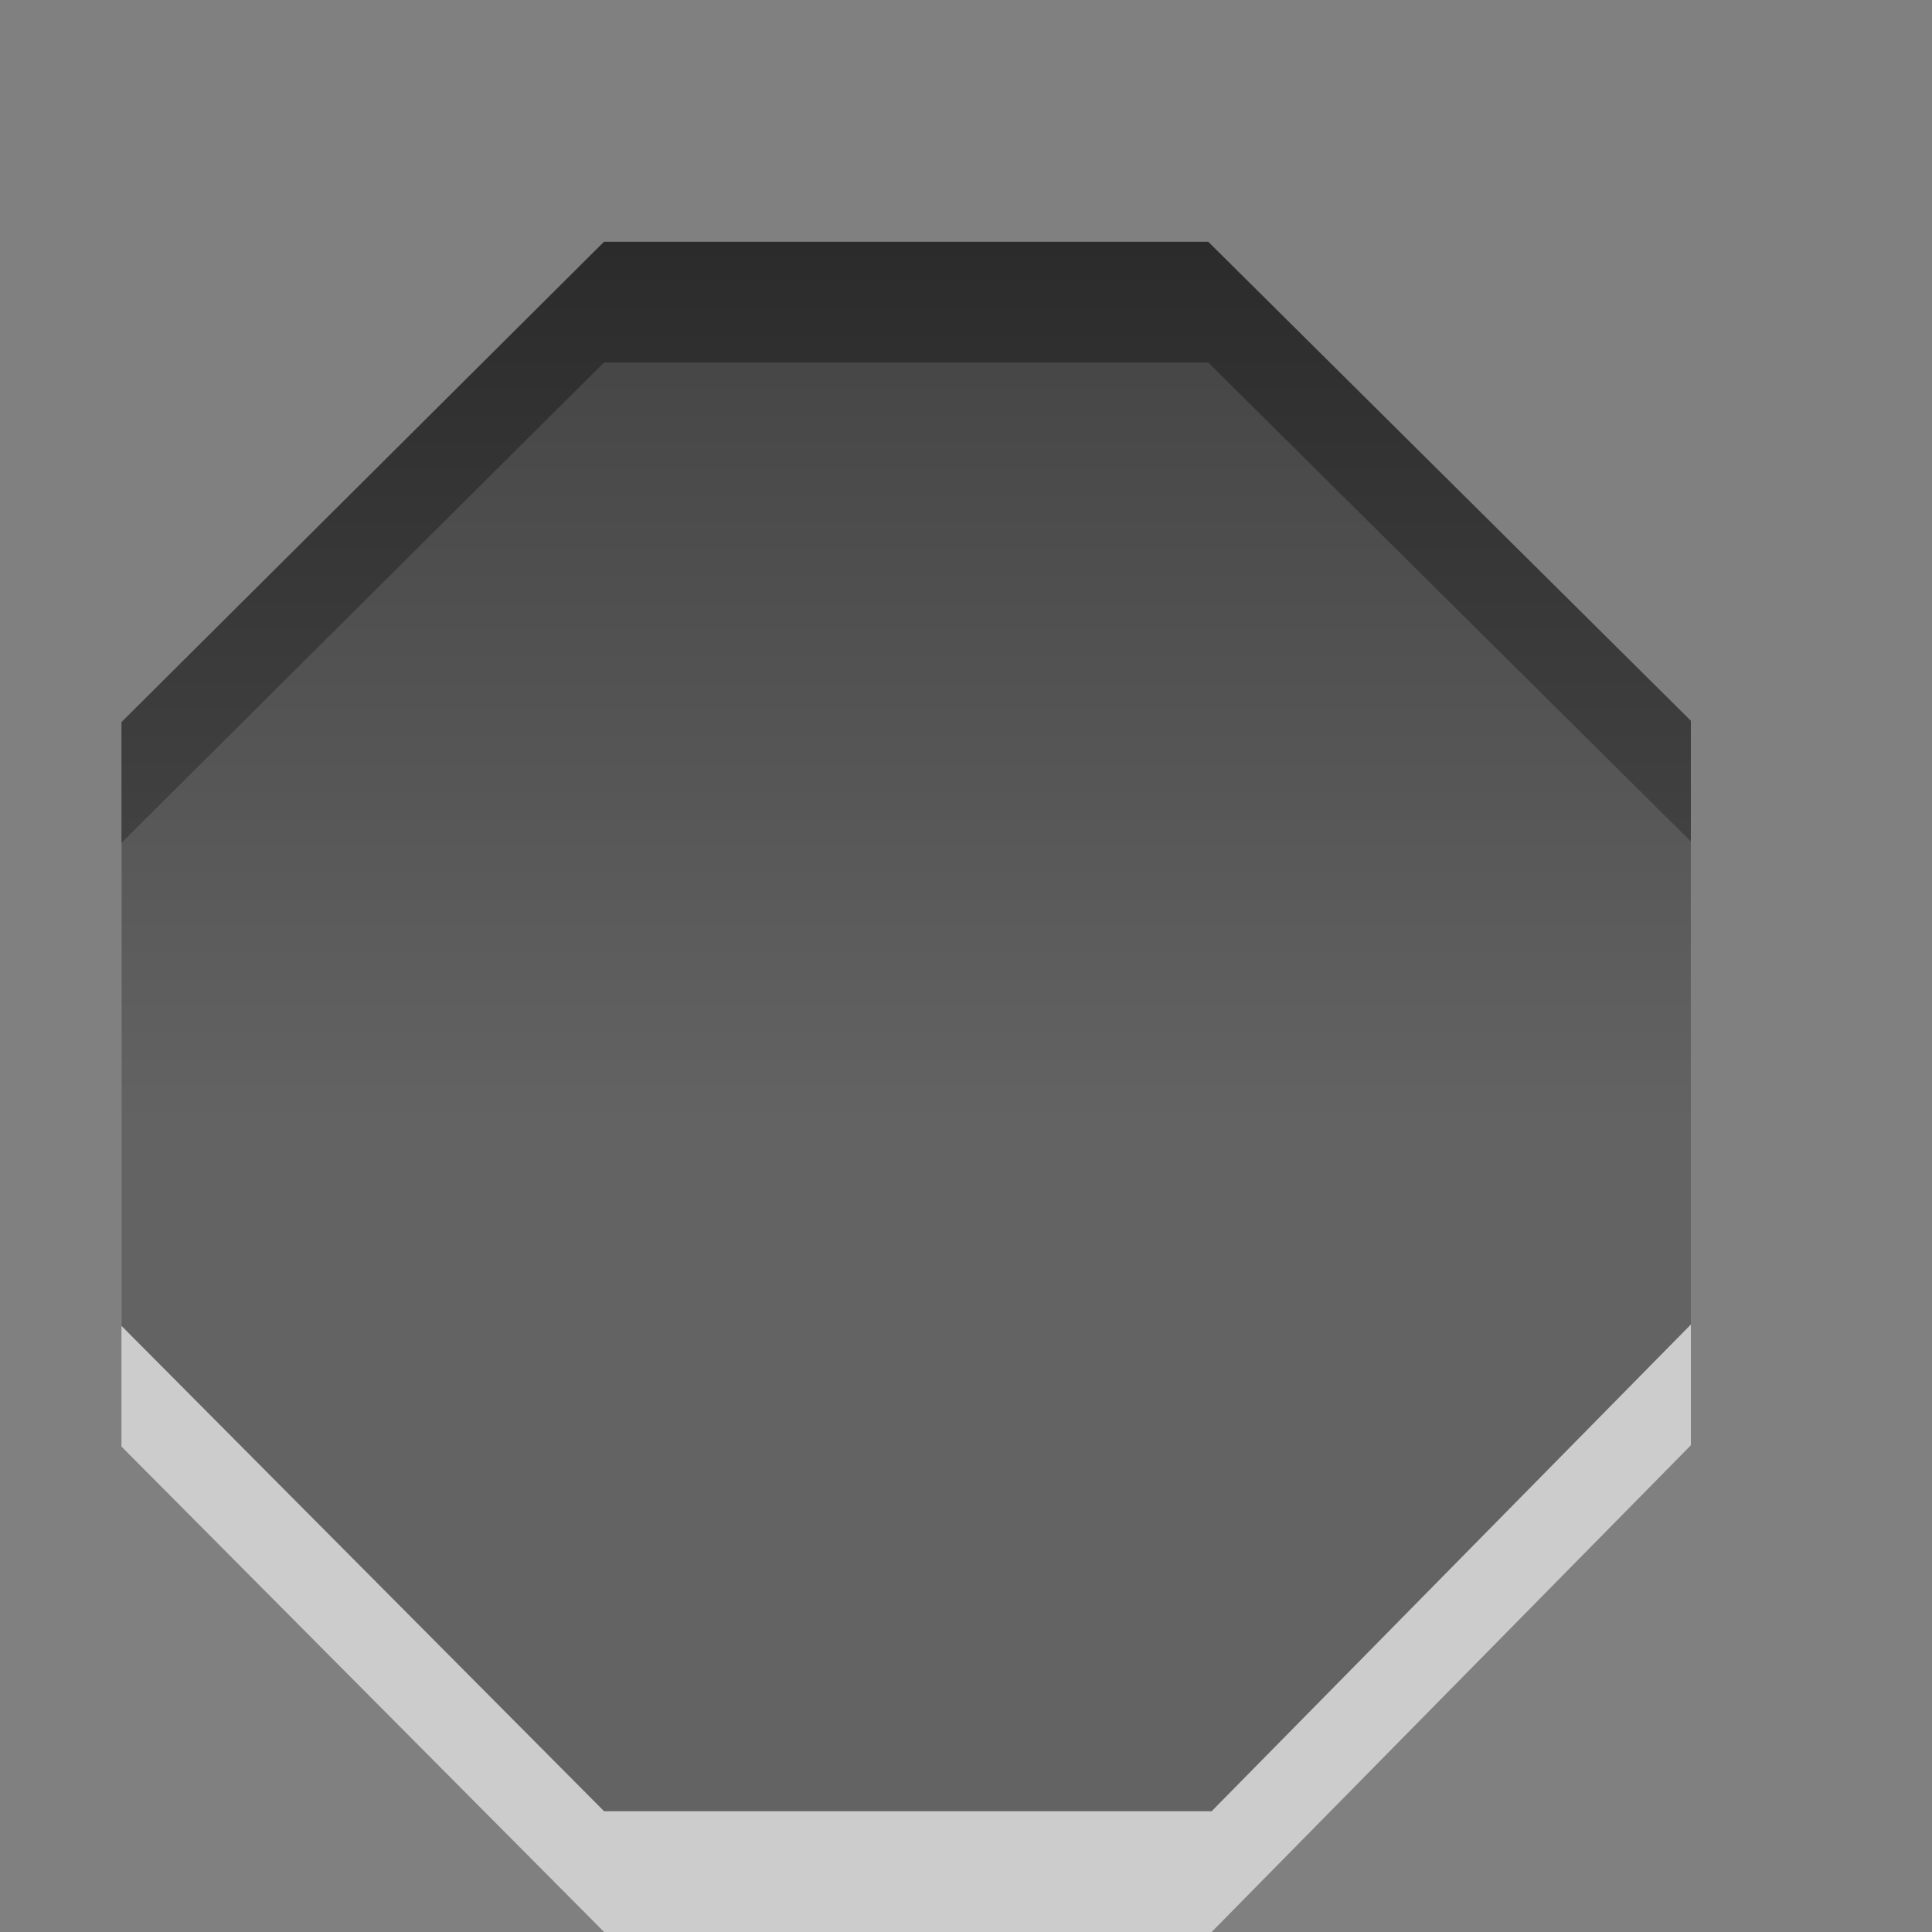 <?xml version="1.0" encoding="UTF-8" standalone="no"?>
<svg
   xmlns:dc="http://purl.org/dc/elements/1.1/"
   xmlns:cc="http://creativecommons.org/ns#"
   xmlns:rdf="http://www.w3.org/1999/02/22-rdf-syntax-ns#"
   xmlns:svg="http://www.w3.org/2000/svg"
   xmlns="http://www.w3.org/2000/svg"
   xmlns:xlink="http://www.w3.org/1999/xlink"
   xmlns:sodipodi="http://sodipodi.sourceforge.net/DTD/sodipodi-0.dtd"
   xmlns:inkscape="http://www.inkscape.org/namespaces/inkscape"
   viewBox="0 0 16 16"
   id="svg3038"
   version="1.1"
   inkscape:version="0.48.3.1 r9886"
   width="100%"
   height="100%"
   sodipodi:docname="process-stop.svg">
  <rect x="0" y="0" width="16" height="16" fill="#808080" stroke="none"/>
  <sodipodi:namedview
     pagecolor="#ffffff"
     bordercolor="#666666"
     borderopacity="1"
     objecttolerance="10"
     gridtolerance="10"
     guidetolerance="10"
     inkscape:pageopacity="0"
     inkscape:pageshadow="2"
     inkscape:window-width="1280"
     inkscape:window-height="976"
     id="namedview3053"
     showgrid="false"
     inkscape:zoom="18.15625"
     inkscape:cx="20.337349"
     inkscape:cy="3.8825336"
     inkscape:window-x="0"
     inkscape:window-y="24"
     inkscape:window-maximized="1"
     inkscape:current-layer="svg3038" />
  <defs
     id="defs3040">
    <linearGradient
       gradientUnits="userSpaceOnUse"
       id="linearGradient1022-8"
       x2="0"
       y1="3.007"
       y2="11.024">
      <stop
         offset="0"
         id="stop3043" />
      <stop
         offset="1"
         stop-color="#363636"
         id="stop3045" />
    </linearGradient>
    <linearGradient
       inkscape:collect="always"
       xlink:href="#linearGradient1022-8"
       id="linearGradient3631"
       gradientUnits="userSpaceOnUse"
       y1="3.007"
       x2="0"
       y2="11.024"
       gradientTransform="matrix(1.047,0,0,1.047,0.478,0.085)" />
    <linearGradient
       gradientTransform="matrix(1.047,0,0,1.047,0.478,0.085)"
       y2="11.024"
       x2="0"
       y1="3.007"
       gradientUnits="userSpaceOnUse"
       id="linearGradient3631-8"
       xlink:href="#linearGradient1022-8-1"
       inkscape:collect="always" />
    <linearGradient
       y2="11.024"
       y1="3.007"
       x2="0"
       id="linearGradient1022-8-1"
       gradientUnits="userSpaceOnUse">
      <stop
         id="stop3043-4"
         offset="0" />
      <stop
         id="stop3045-4"
         stop-color="#363636"
         offset="1" />
    </linearGradient>
    <linearGradient
       inkscape:collect="always"
       xlink:href="#linearGradient1022-8-1"
       id="linearGradient3029"
       gradientUnits="userSpaceOnUse"
       gradientTransform="matrix(1.047,0,0,1.047,0.071,0.319)"
       y1="3.007"
       x2="0"
       y2="11.024" />
    <linearGradient
       inkscape:collect="always"
       xlink:href="#linearGradient1022-8-1-3"
       id="linearGradient3029-1"
       gradientUnits="userSpaceOnUse"
       gradientTransform="matrix(1.047,0,0,1.047,-20.289,-2.266)"
       y1="3.007"
       x2="0"
       y2="11.024" />
    <linearGradient
       y2="11.024"
       y1="3.007"
       x2="0"
       id="linearGradient1022-8-1-3"
       gradientUnits="userSpaceOnUse">
      <stop
         id="stop3043-4-3"
         offset="0" />
      <stop
         id="stop3045-4-8"
         stop-color="#363636"
         offset="1" />
    </linearGradient>
    <linearGradient
       y2="11.024"
       x2="0"
       y1="3.007"
       gradientTransform="matrix(1.047,0,0,1.047,-3.666,-4.19)"
       gradientUnits="userSpaceOnUse"
       id="linearGradient3049"
       xlink:href="#linearGradient1022-8-1-3"
       inkscape:collect="always" />
  </defs>
  <g
     id="g2997">
    <path
       style="text-indent:0;text-transform:none;block-progression:tb;opacity:0.6;color:#000000;fill:#ffffff;fill-opacity:1;fill-rule:nonzero;stroke-width:1;stroke-linecap:butt;stroke-linejoin:miter;stroke-miterlimit:4;stroke-opacity:1;stroke-dasharray:none;stroke-dashoffset:0;marker:none;visibility:visible;display:inline;overflow:visible;enable-background:accumulate"
       d="m 1.006,6.98 0,5 3.997,4.02 5.031,0 3.969,-4.031 0,-5 -3.997,-3.967 -5.004,0 z"
       id="path2997"
       inkscape:connector-curvature="0"
       sodipodi:nodetypes="ccccccccc" />
    <path
       sodipodi:nodetypes="ccccccccc"
       inkscape:connector-curvature="0"
       id="path3004"
       d="m 1.006,5.98 0,5 3.997,4.02 5.031,0 3.969,-4.031 0,-5 -3.997,-3.967 -5.004,0 z"
       style="text-indent:0;text-transform:none;block-progression:tb;opacity:0.7;color:#000000;fill:url(#linearGradient3029-1);fill-opacity:1;fill-rule:nonzero;stroke-width:1;stroke-linecap:butt;stroke-linejoin:miter;stroke-miterlimit:4;stroke-opacity:1;stroke-dasharray:none;stroke-dashoffset:0;marker:none;visibility:visible;display:inline;overflow:visible;enable-background:accumulate" />
  </g>
</svg>

